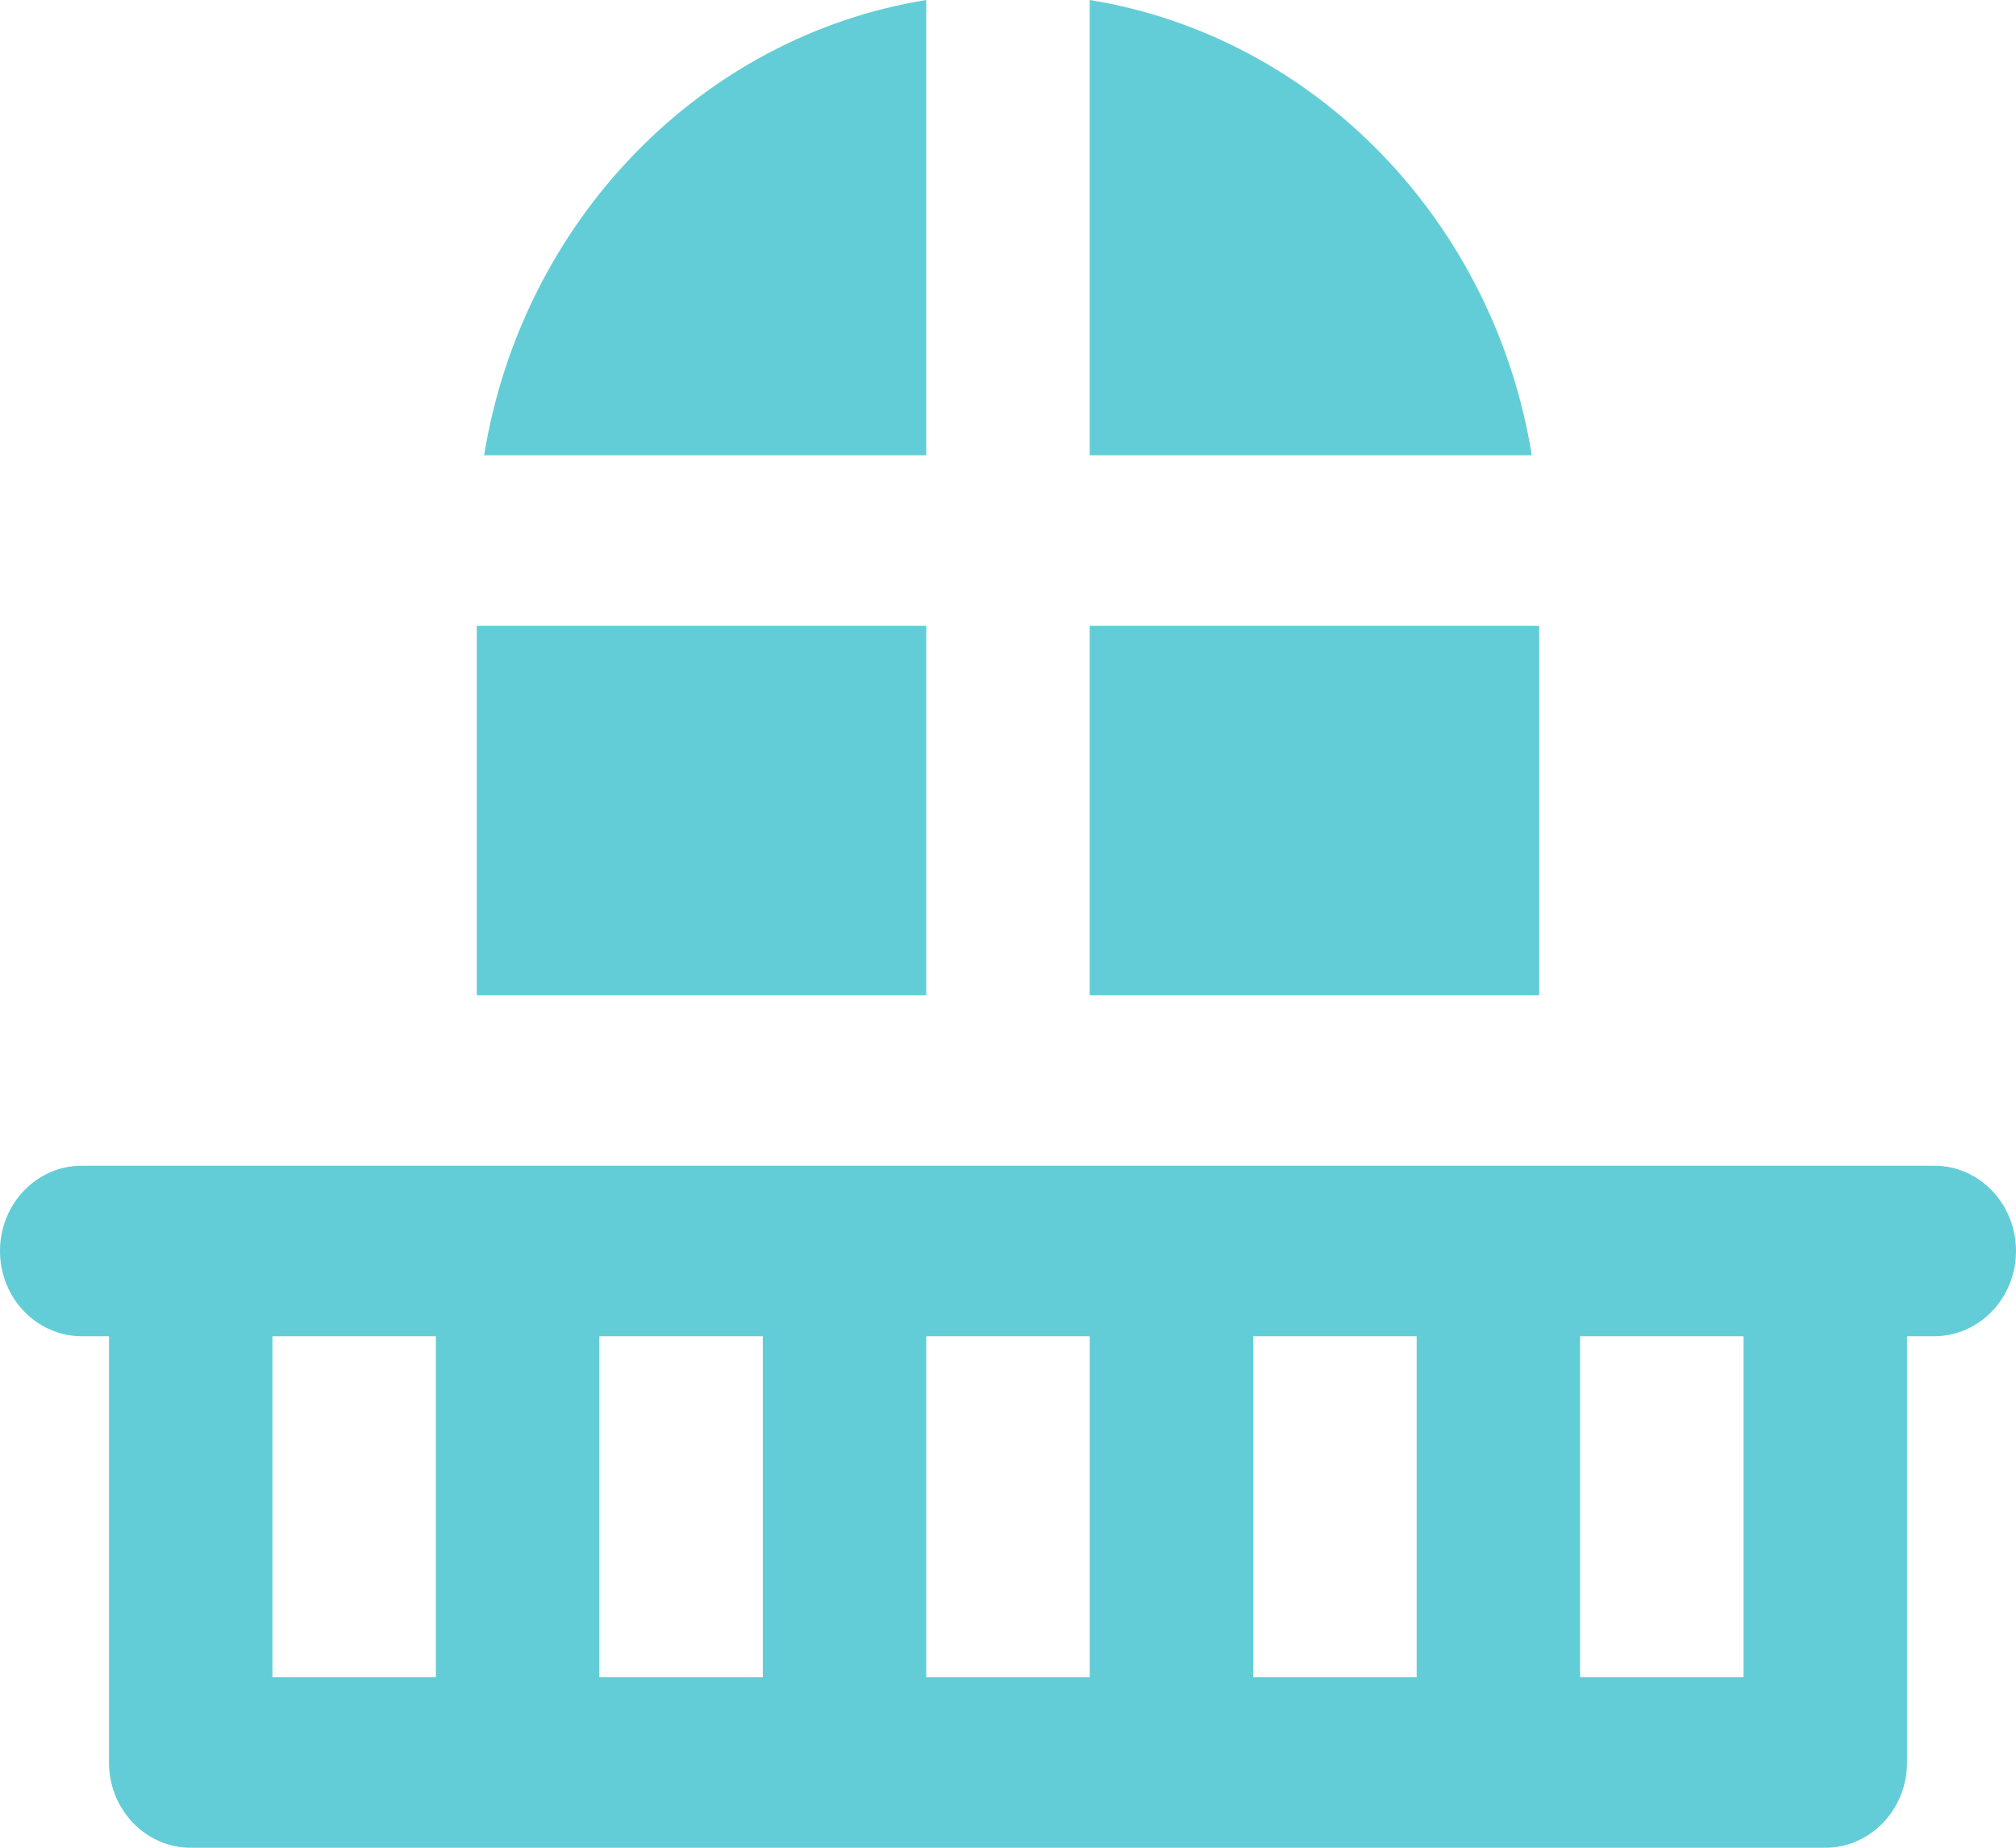 <svg width="48" height="44" viewBox="0 0 48 44" fill="none" xmlns="http://www.w3.org/2000/svg">
<path d="M22.054 14.901H11.352V23.699H22.054V14.901Z" fill="#63CDD7"/>
<path d="M11.527 10.841H22.053V0C16.688 0.868 12.428 5.267 11.527 10.841Z" fill="#63CDD7"/>
<path d="M25.945 0V10.841H36.471C35.571 5.267 31.311 0.868 25.945 0Z" fill="#63CDD7"/>
<path d="M36.648 14.901H25.945V23.699H36.648V14.901Z" fill="#63CDD7"/>
<path d="M46.054 27.759H43.459H40.54H38.594H36.648H35.676H27.892H25.946H24H22.054H20.108H12.324H11.351H9.405H7.459H4.54H1.946C0.871 27.759 0 28.668 0 29.789C0 30.91 0.871 31.819 1.946 31.819H2.595V41.97C2.595 43.091 3.466 44 4.541 44H12.324H20.108H27.892H35.676H43.459C44.534 44 45.405 43.091 45.405 41.97V31.819H46.054C47.129 31.819 48 30.91 48 29.789C48 28.668 47.129 27.759 46.054 27.759ZM10.378 33.342V35.372V39.94H6.486V31.819H7.459H9.405H10.378V33.342H10.378ZM18.162 33.342V35.372V39.94H14.27V35.372V33.342V31.819H18.162V33.342ZM25.946 33.342V35.372V39.94H22.054V35.372V33.342V31.819H24H25.946V33.342ZM33.73 33.342V35.372V39.94H29.838V35.372V33.342V31.819H33.73V33.342ZM41.514 39.94H37.621V35.372V33.342V31.819H38.594H40.54H41.513V39.94H41.514Z" fill="#63CDD7"/>
</svg>
